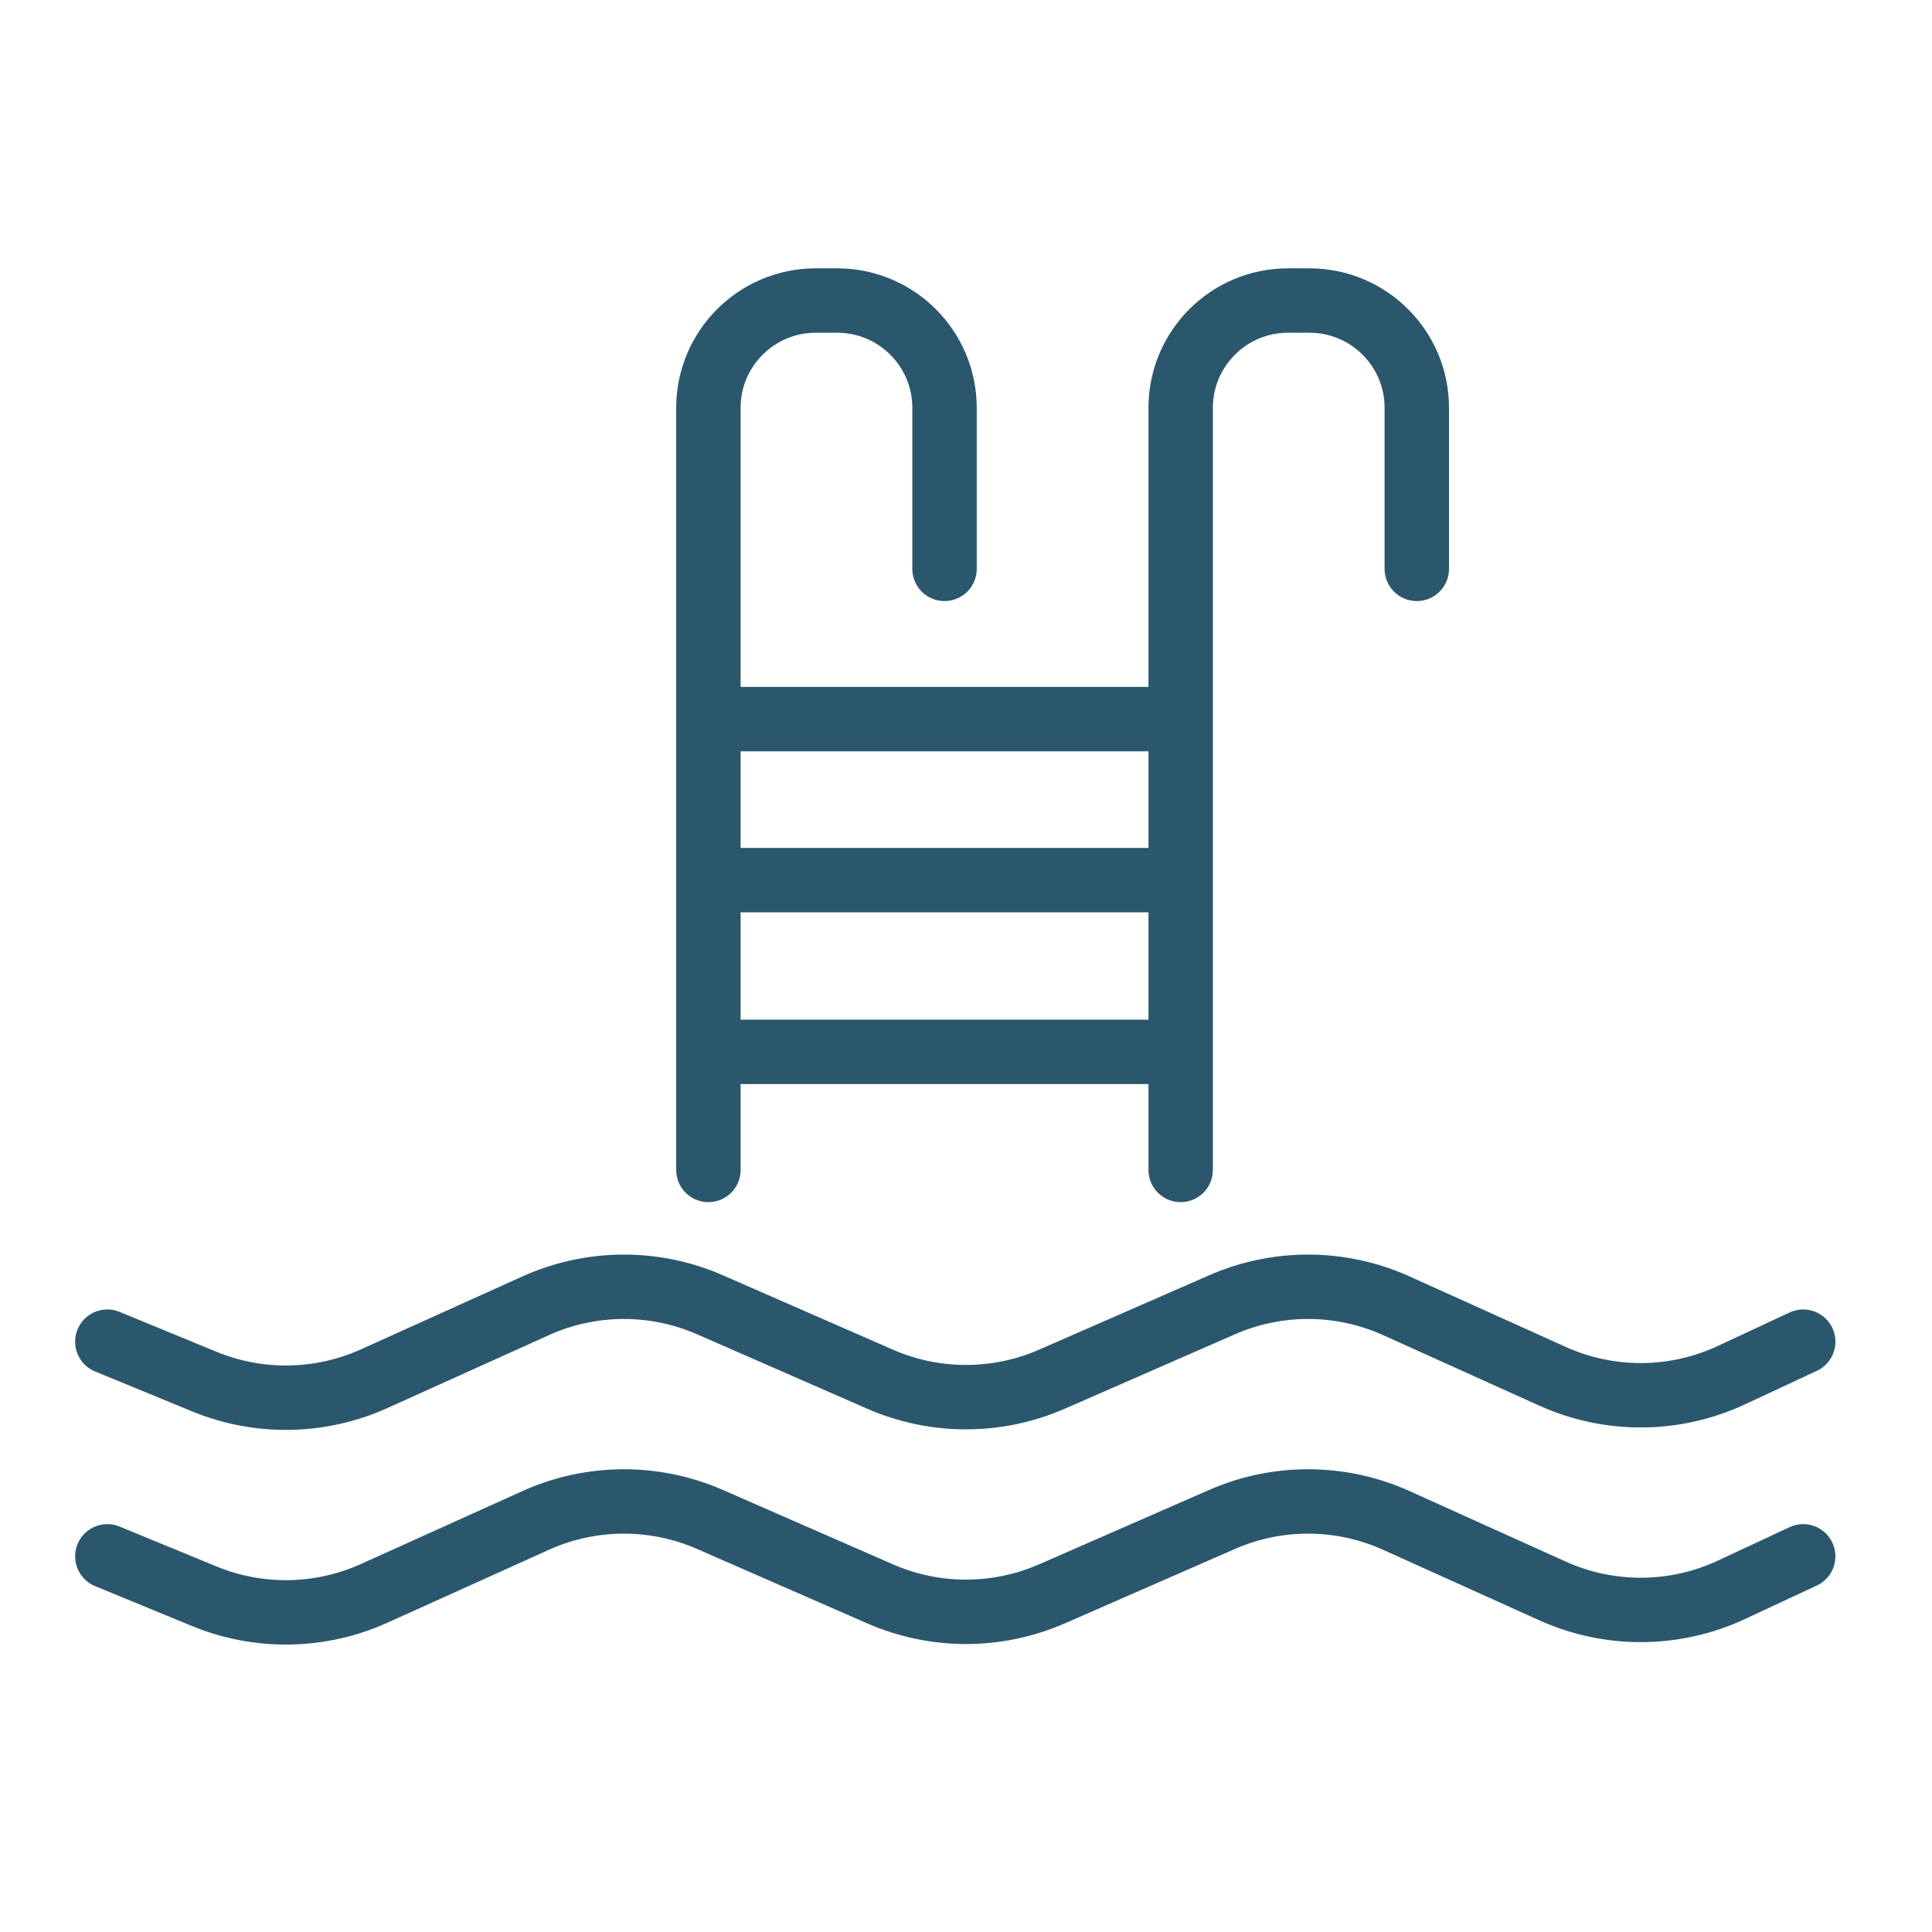 <svg width="90" height="90" viewBox="0 0 90 90" fill="none" xmlns="http://www.w3.org/2000/svg">
<path d="M33 33.5H54.5" stroke="#2B576C" stroke-width="3" stroke-linecap="round"/>
<path d="M33 41H54.5" stroke="#2B576C" stroke-width="3" stroke-linecap="round"/>
<path d="M33 49H54.5" stroke="#2B576C" stroke-width="3" stroke-linecap="round"/>
<path d="M5 62.5L9.51 64.357C12.056 65.406 14.923 65.357 17.433 64.224L24.949 60.83C27.528 59.665 30.48 59.647 33.073 60.782L40.992 64.246C43.547 65.364 46.453 65.364 49.008 64.246L56.927 60.782C59.52 59.647 62.472 59.665 65.051 60.83L72.316 64.11C74.972 65.31 78.019 65.291 80.66 64.058L84 62.5" stroke="#2B576C" stroke-width="3" stroke-linecap="round"/>
<path d="M5 72.5L9.51 74.357C12.056 75.406 14.923 75.357 17.433 74.224L24.949 70.83C27.528 69.665 30.48 69.647 33.073 70.782L40.992 74.246C43.547 75.364 46.453 75.364 49.008 74.246L56.927 70.782C59.52 69.647 62.472 69.665 65.051 70.83L72.316 74.11C74.972 75.31 78.019 75.291 80.66 74.058L84 72.5" stroke="#2B576C" stroke-width="3" stroke-linecap="round"/>
<path d="M33 54.5V19C33 16.239 35.239 14 38 14H39C41.761 14 44 16.239 44 19V26.5" stroke="#2B576C" stroke-width="3" stroke-linecap="round"/>
<path d="M55 54.5V19C55 16.239 57.239 14 60 14H61C63.761 14 66 16.239 66 19V26.5" stroke="#2B576C" stroke-width="3" stroke-linecap="round"/>
</svg>
